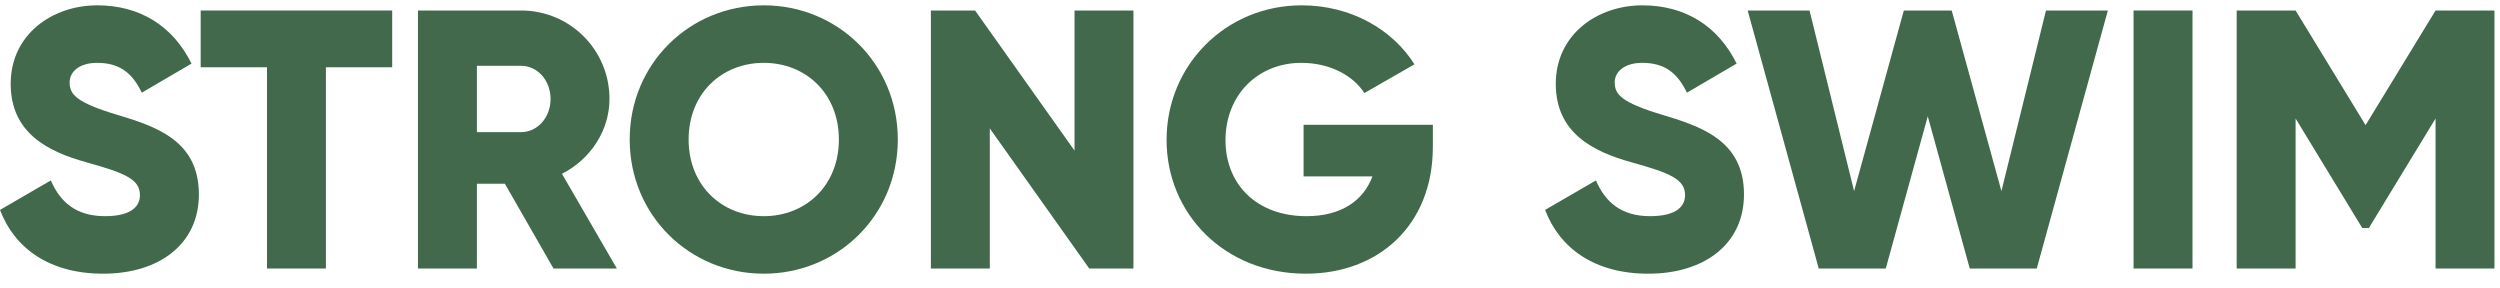 <?xml version="1.0" encoding="UTF-8"?> <svg xmlns="http://www.w3.org/2000/svg" width="130" height="15" viewBox="0 0 130 15" fill="none"><path d="M0 10.915L2.643 9.382C3.122 10.493 3.945 11.241 5.458 11.241C6.914 11.241 7.277 10.666 7.277 10.149C7.277 9.325 6.512 8.999 4.501 8.442C2.509 7.887 0.556 6.929 0.556 4.36C0.556 1.772 2.739 0.277 5.056 0.277C7.258 0.277 8.982 1.332 9.959 3.306L7.373 4.82C6.914 3.862 6.282 3.268 5.056 3.268C4.099 3.268 3.62 3.747 3.62 4.283C3.62 4.897 3.945 5.319 6.032 5.951C8.063 6.564 10.342 7.273 10.342 10.111C10.342 12.698 8.273 14.232 5.362 14.232C2.547 14.232 0.747 12.89 0 10.915Z" fill="#42694C"></path><path d="M20.394 3.498H16.947V13.963H13.883V3.498H10.435V0.546H20.394V3.498Z" fill="#42694C"></path><path d="M24.799 6.871H27.097C27.939 6.871 28.629 6.123 28.629 5.146C28.629 4.168 27.939 3.421 27.097 3.421H24.799V6.871ZM26.254 9.555H24.799V13.963H21.734V0.546H27.097C29.644 0.546 31.693 2.597 31.693 5.146C31.693 6.794 30.697 8.29 29.222 9.037L32.076 13.963H28.782L26.254 9.555Z" fill="#42694C"></path><path d="M43.622 7.254C43.622 4.858 41.898 3.268 39.715 3.268C37.532 3.268 35.808 4.858 35.808 7.254C35.808 9.65 37.532 11.241 39.715 11.241C41.898 11.241 43.622 9.65 43.622 7.254ZM32.744 7.254C32.744 3.306 35.866 0.277 39.715 0.277C43.564 0.277 46.686 3.306 46.686 7.254C46.686 11.203 43.564 14.232 39.715 14.232C35.866 14.232 32.744 11.203 32.744 7.254Z" fill="#42694C"></path><path d="M58.939 0.546V13.963H56.641L51.47 6.679V13.963H48.406V0.546H50.704L55.875 7.83V0.546H58.939Z" fill="#42694C"></path><path d="M74.508 7.638C74.508 11.74 71.655 14.232 67.901 14.232C63.688 14.232 60.662 11.126 60.662 7.274C60.662 3.383 63.745 0.277 67.691 0.277C70.256 0.277 72.421 1.542 73.551 3.345L70.946 4.839C70.391 3.957 69.184 3.268 67.671 3.268C65.411 3.268 63.726 4.935 63.726 7.293C63.726 9.573 65.335 11.241 67.939 11.241C69.72 11.241 70.888 10.455 71.368 9.171H67.786V6.488H74.508V7.638Z" fill="#42694C"></path><path d="M80.346 10.915L82.989 9.382C83.467 10.493 84.291 11.241 85.803 11.241C87.259 11.241 87.623 10.666 87.623 10.149C87.623 9.325 86.857 8.999 84.846 8.442C82.855 7.887 80.901 6.929 80.901 4.36C80.901 1.772 83.084 0.277 85.402 0.277C87.604 0.277 89.328 1.332 90.305 3.306L87.719 4.82C87.259 3.862 86.627 3.268 85.402 3.268C84.444 3.268 83.965 3.747 83.965 4.283C83.965 4.897 84.291 5.319 86.378 5.951C88.408 6.564 90.687 7.273 90.687 10.111C90.687 12.698 88.619 14.232 85.708 14.232C82.893 14.232 81.092 12.89 80.346 10.915Z" fill="#42694C"></path><path d="M90.879 0.546H94.096L96.413 9.938L98.999 0.546H101.489L104.074 9.938L106.391 0.546H109.609L105.912 13.963H102.427L100.244 6.047L98.06 13.963H94.575L90.879 0.546Z" fill="#42694C"></path><path d="M114.01 13.963H110.945V0.546H114.01V13.963Z" fill="#42694C"></path><path d="M129.712 13.963H126.649V6.162L123.182 11.855H122.837L119.371 6.162V13.963H116.307V0.546H119.371L123.01 6.507L126.649 0.546H129.712V13.963Z" fill="#42694C"></path></svg> 